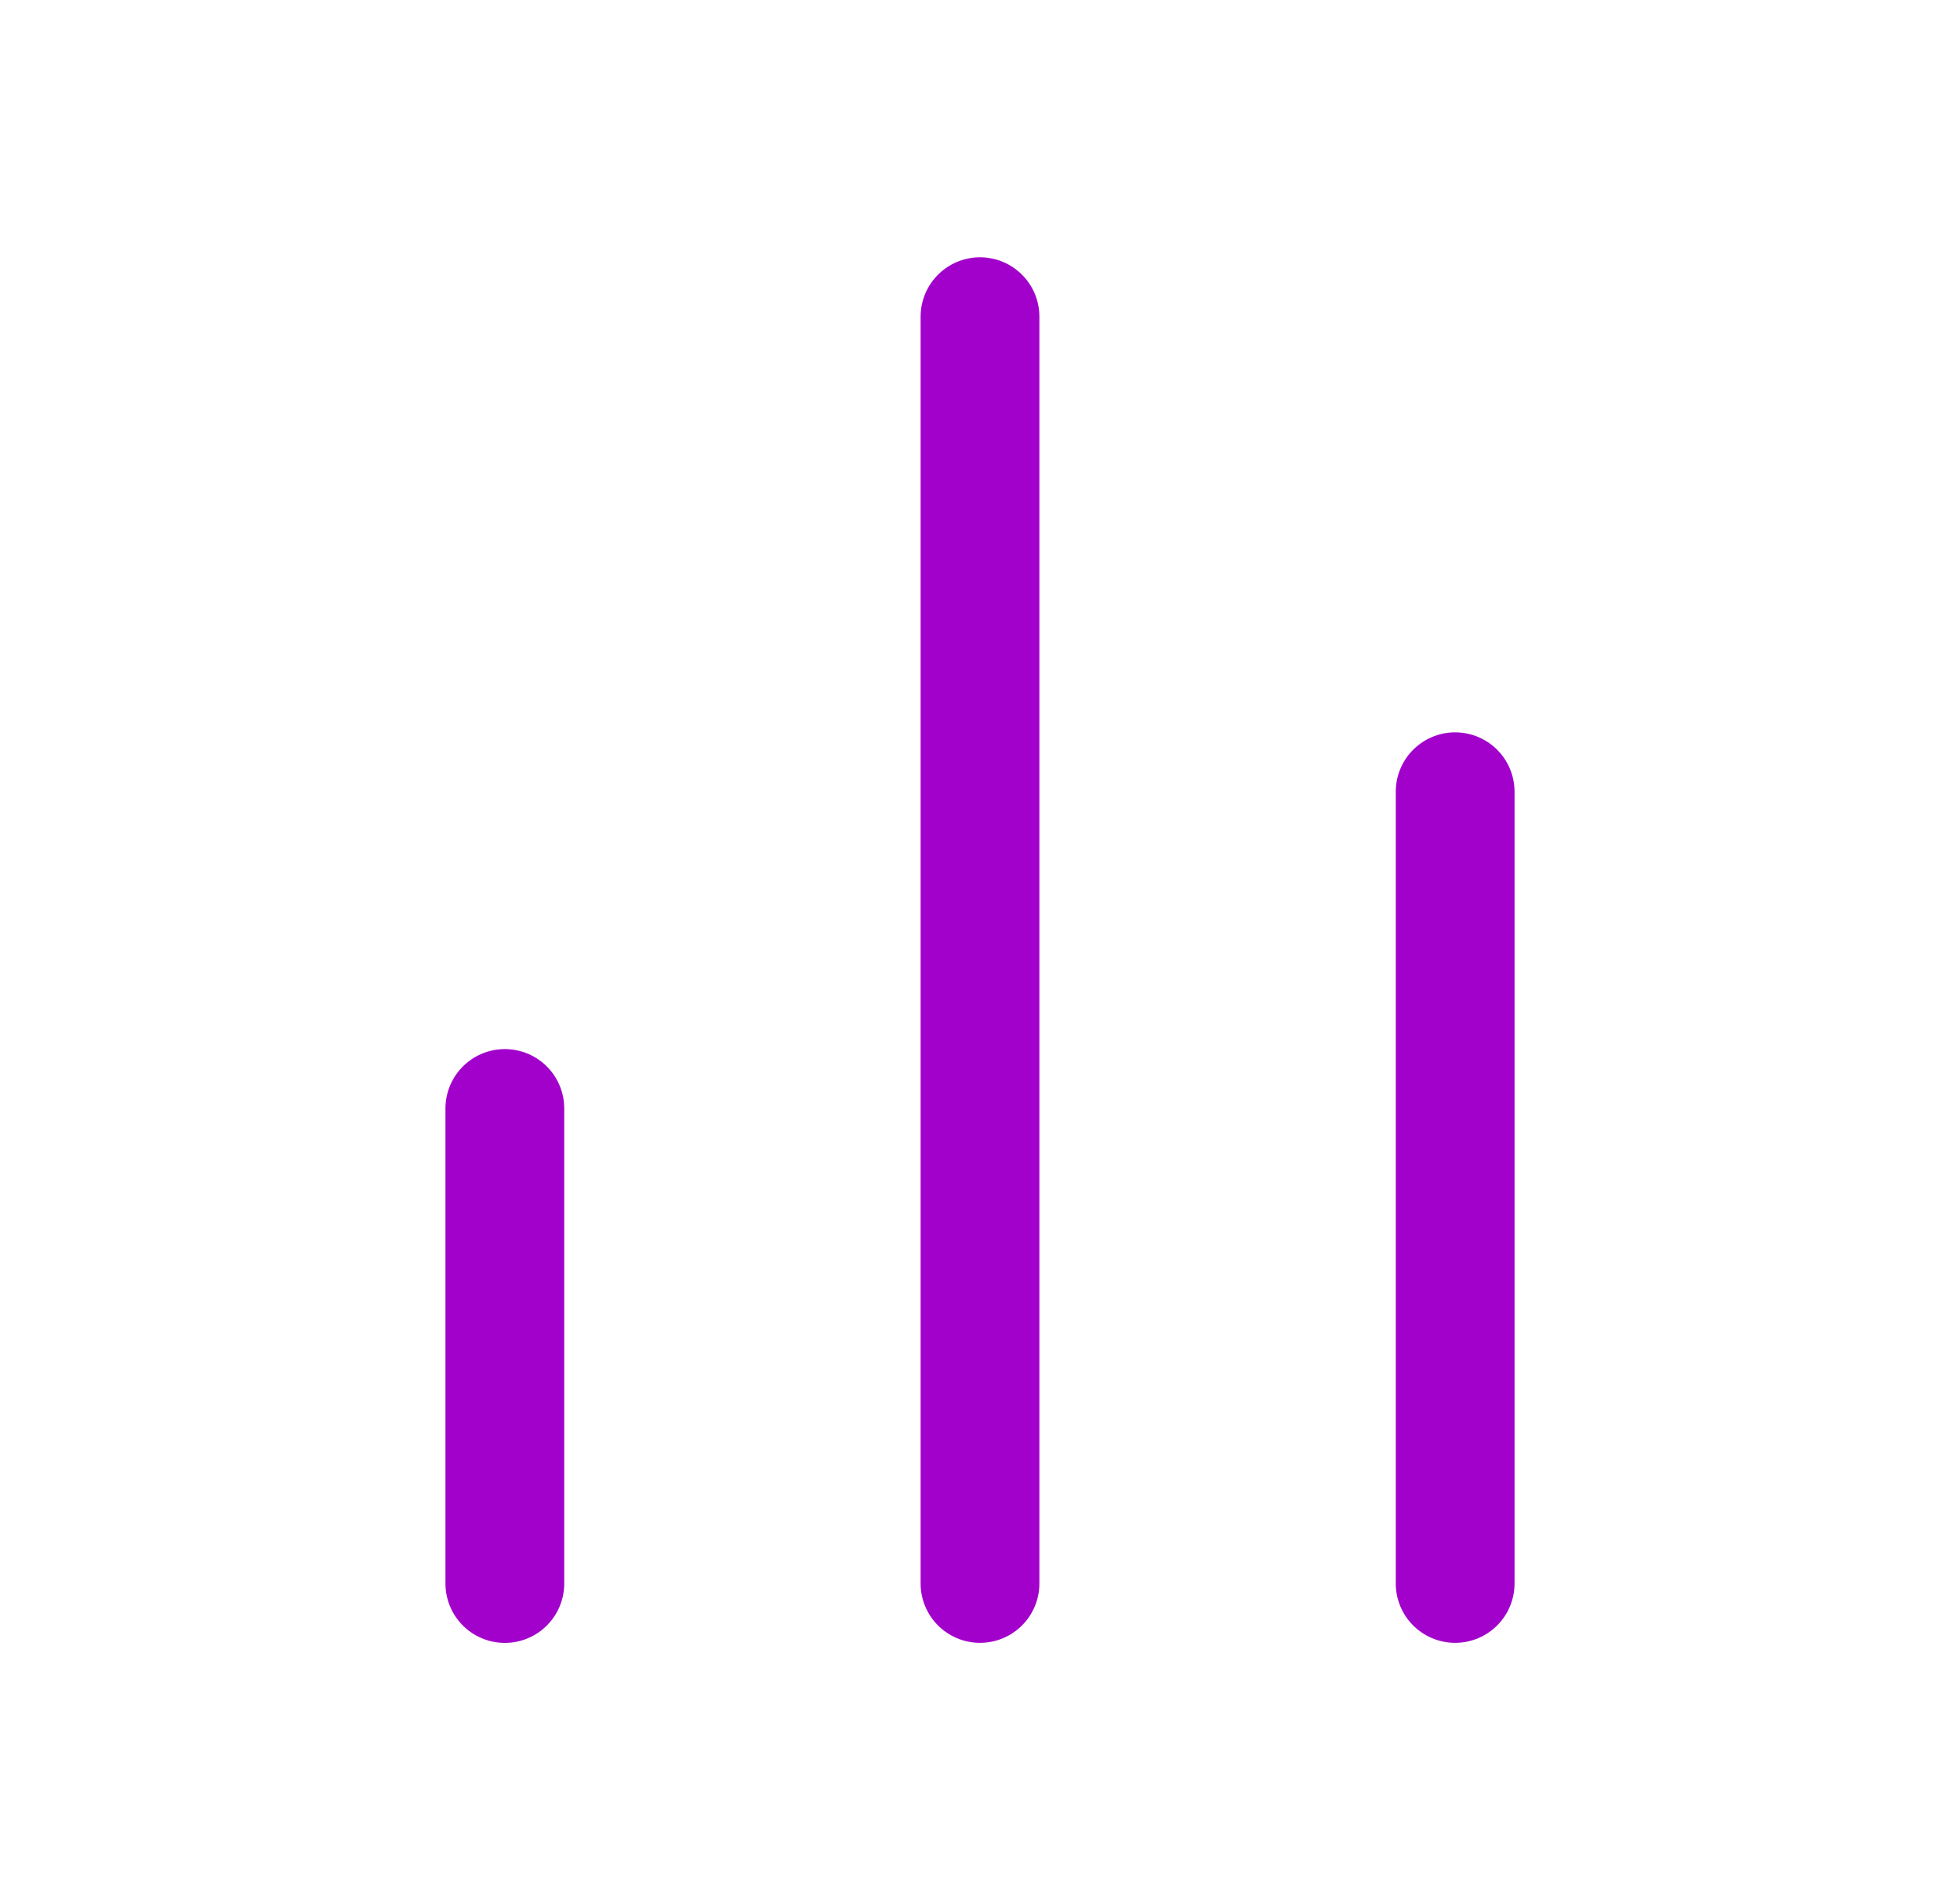 <svg xmlns="http://www.w3.org/2000/svg" width="33" height="32" viewBox="0 0 33 32" fill="none"><path d="M24.5 26.666V13.333" stroke="#A201CB" stroke-width="2" stroke-linecap="round" stroke-linejoin="round"></path><path d="M16.5 26.666V5.333" stroke="#A201CB" stroke-width="2" stroke-linecap="round" stroke-linejoin="round"></path><path d="M8.5 26.667V18.667" stroke="#A201CB" stroke-width="2" stroke-linecap="round" stroke-linejoin="round"></path></svg>